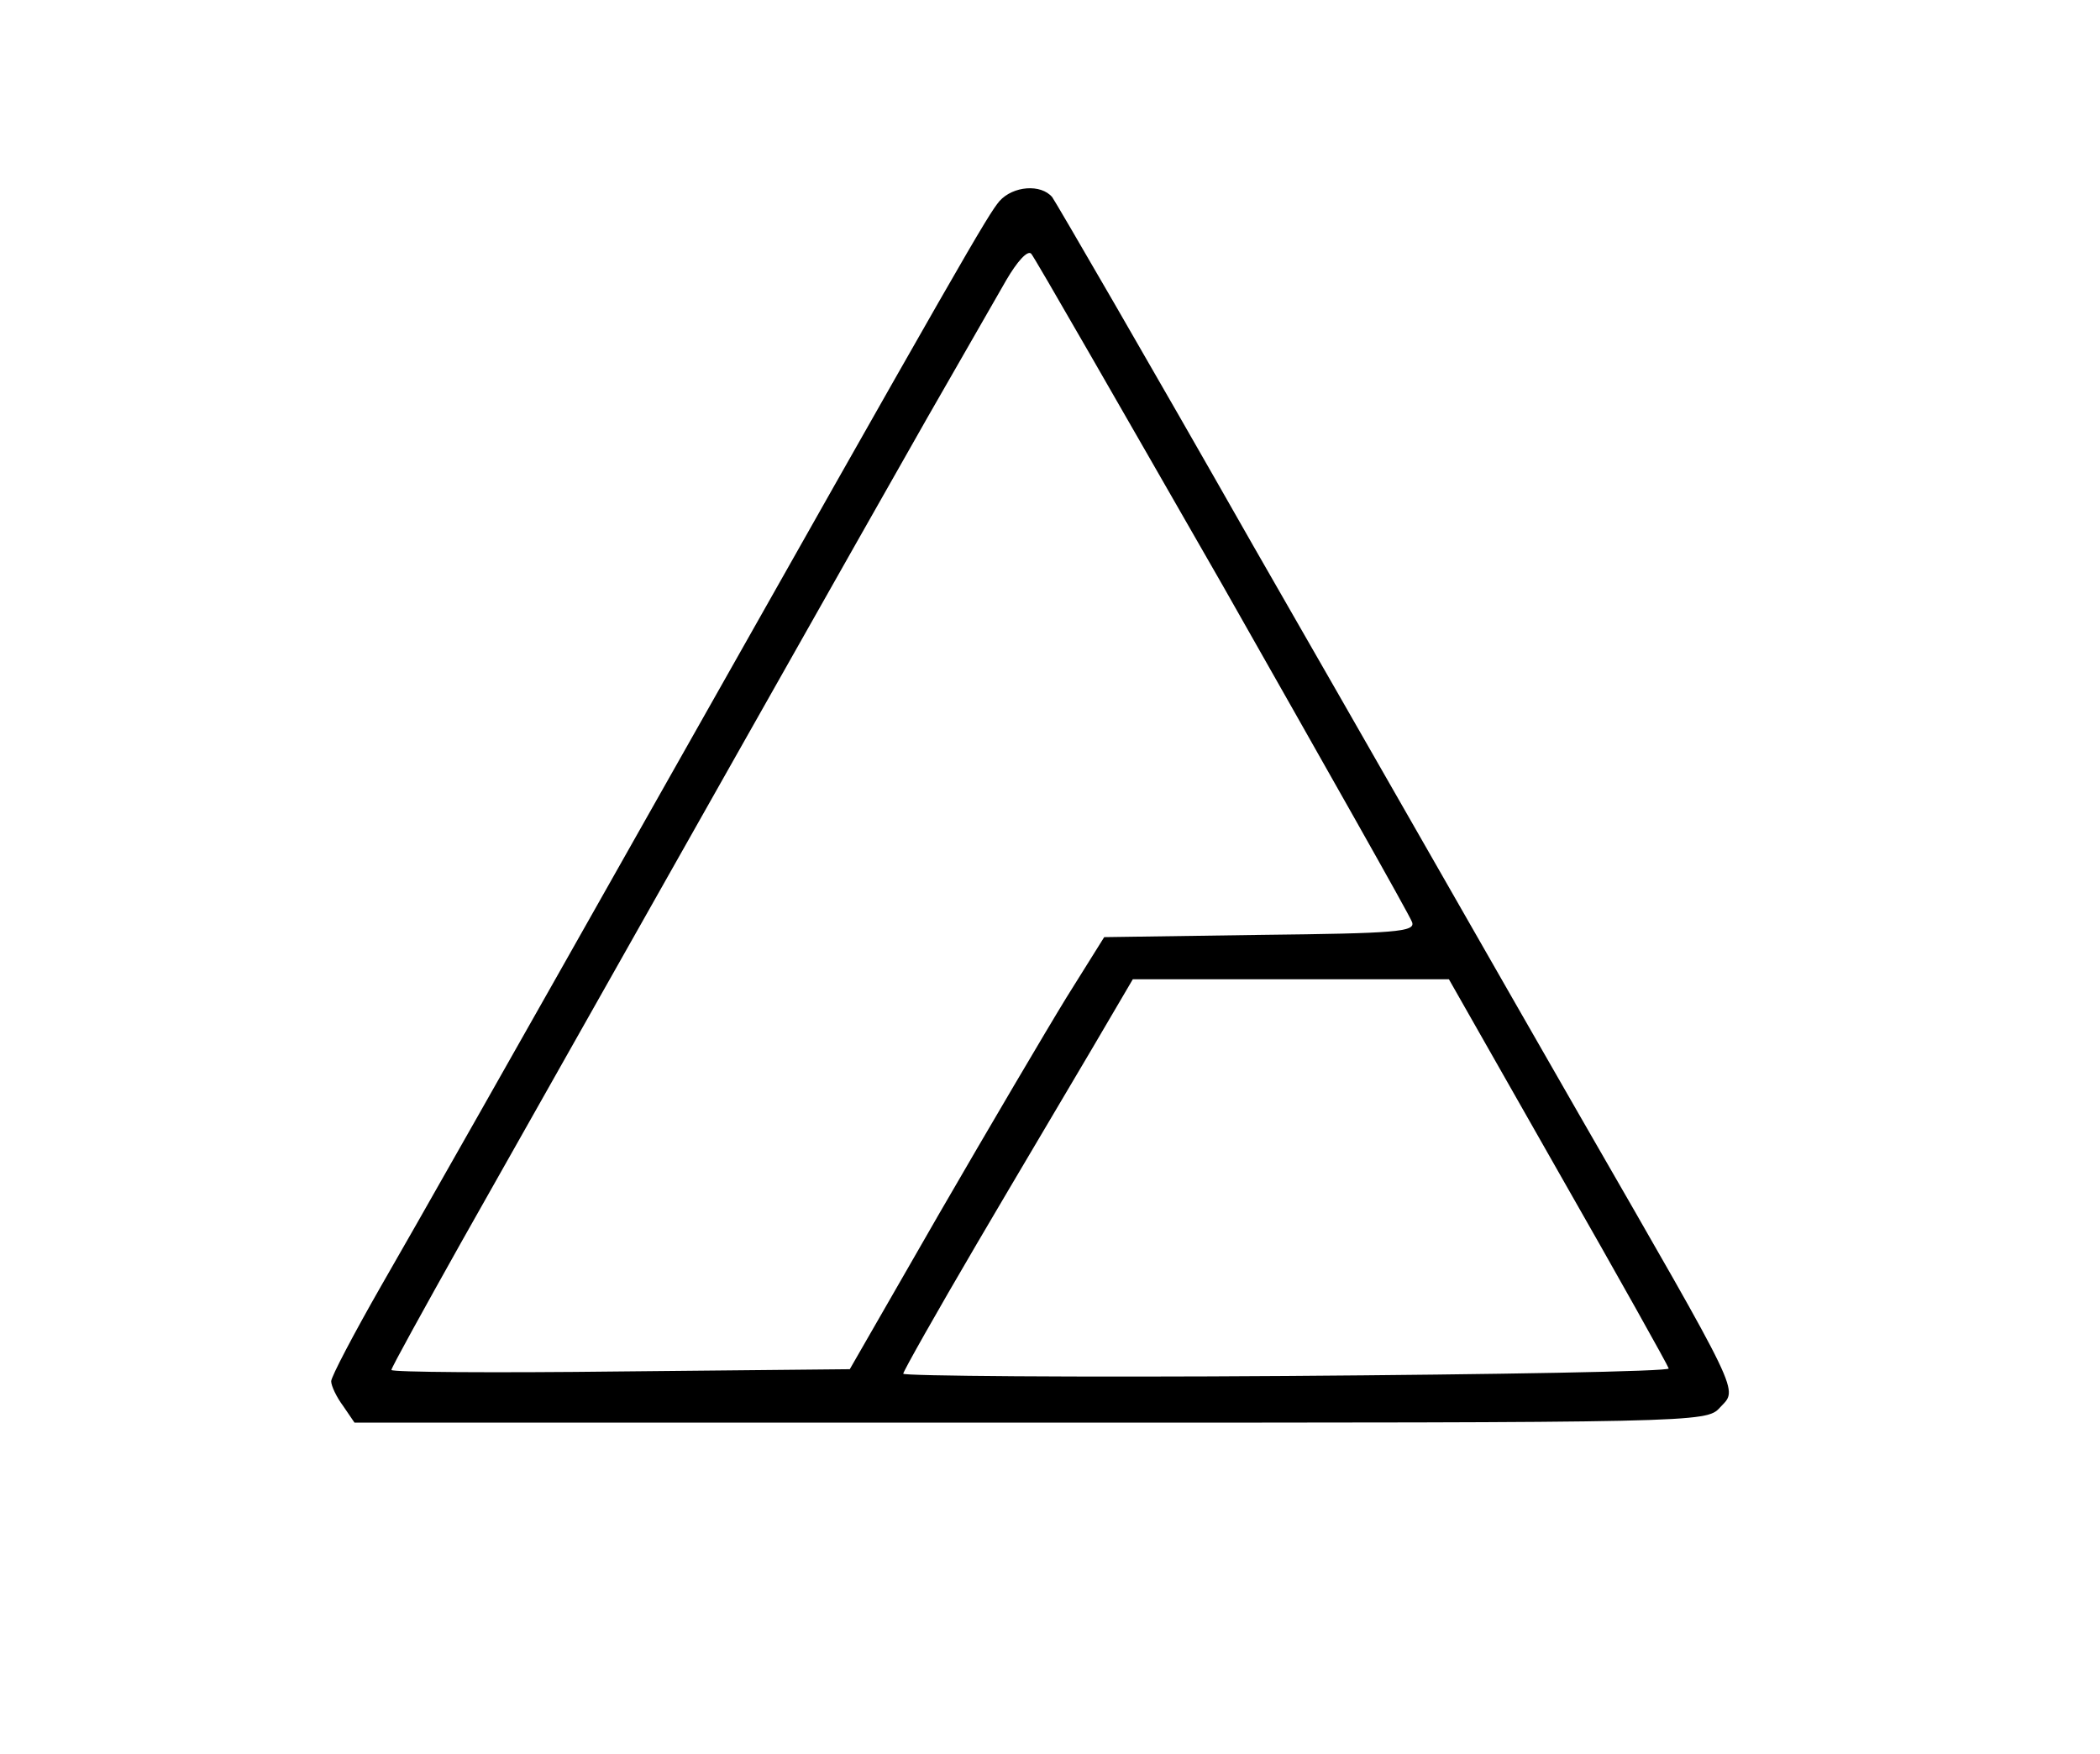 <svg preserveAspectRatio="xMidYMid meet" viewBox="0 0 279 233" height="233pt" width="279pt" xmlns="http://www.w3.org/2000/svg" version="1.0">

<g stroke="none" fill="#000000" transform="translate(0,233) scale(0.1,-0.1)">
<path d="M1328 2063 c-16 -19 -44 -67 -471 -823 -157 -278 -315 -557 -351
-619 -36 -63 -66 -120 -66 -126 0 -6 7 -21 16 -33 l15 -22 898 0 c888 0 898 0
916 20 24 26 33 7 -188 391 -96 167 -290 507 -432 754 -141 248 -262 456 -267
463 -15 18 -52 15 -70 -5z m296 -510 c135 -238 249 -439 252 -448 5 -13 -22
-15 -201 -17 l-208 -3 -50 -80 c-27 -44 -103 -173 -169 -287 l-119 -207 -305
-3 c-167 -2 -304 -1 -304 2 0 3 42 79 93 170 227 402 546 967 619 1095 44 77
92 160 105 183 14 24 28 40 33 35 4 -4 118 -203 254 -440z m446 -779 c80 -140
146 -258 147 -262 2 -4 -227 -8 -507 -10 -281 -2 -510 0 -510 3 0 3 44 81 98
173 54 92 123 208 153 259 l54 92 210 0 210 0 145 -255z"></path>
</g>
</svg>
